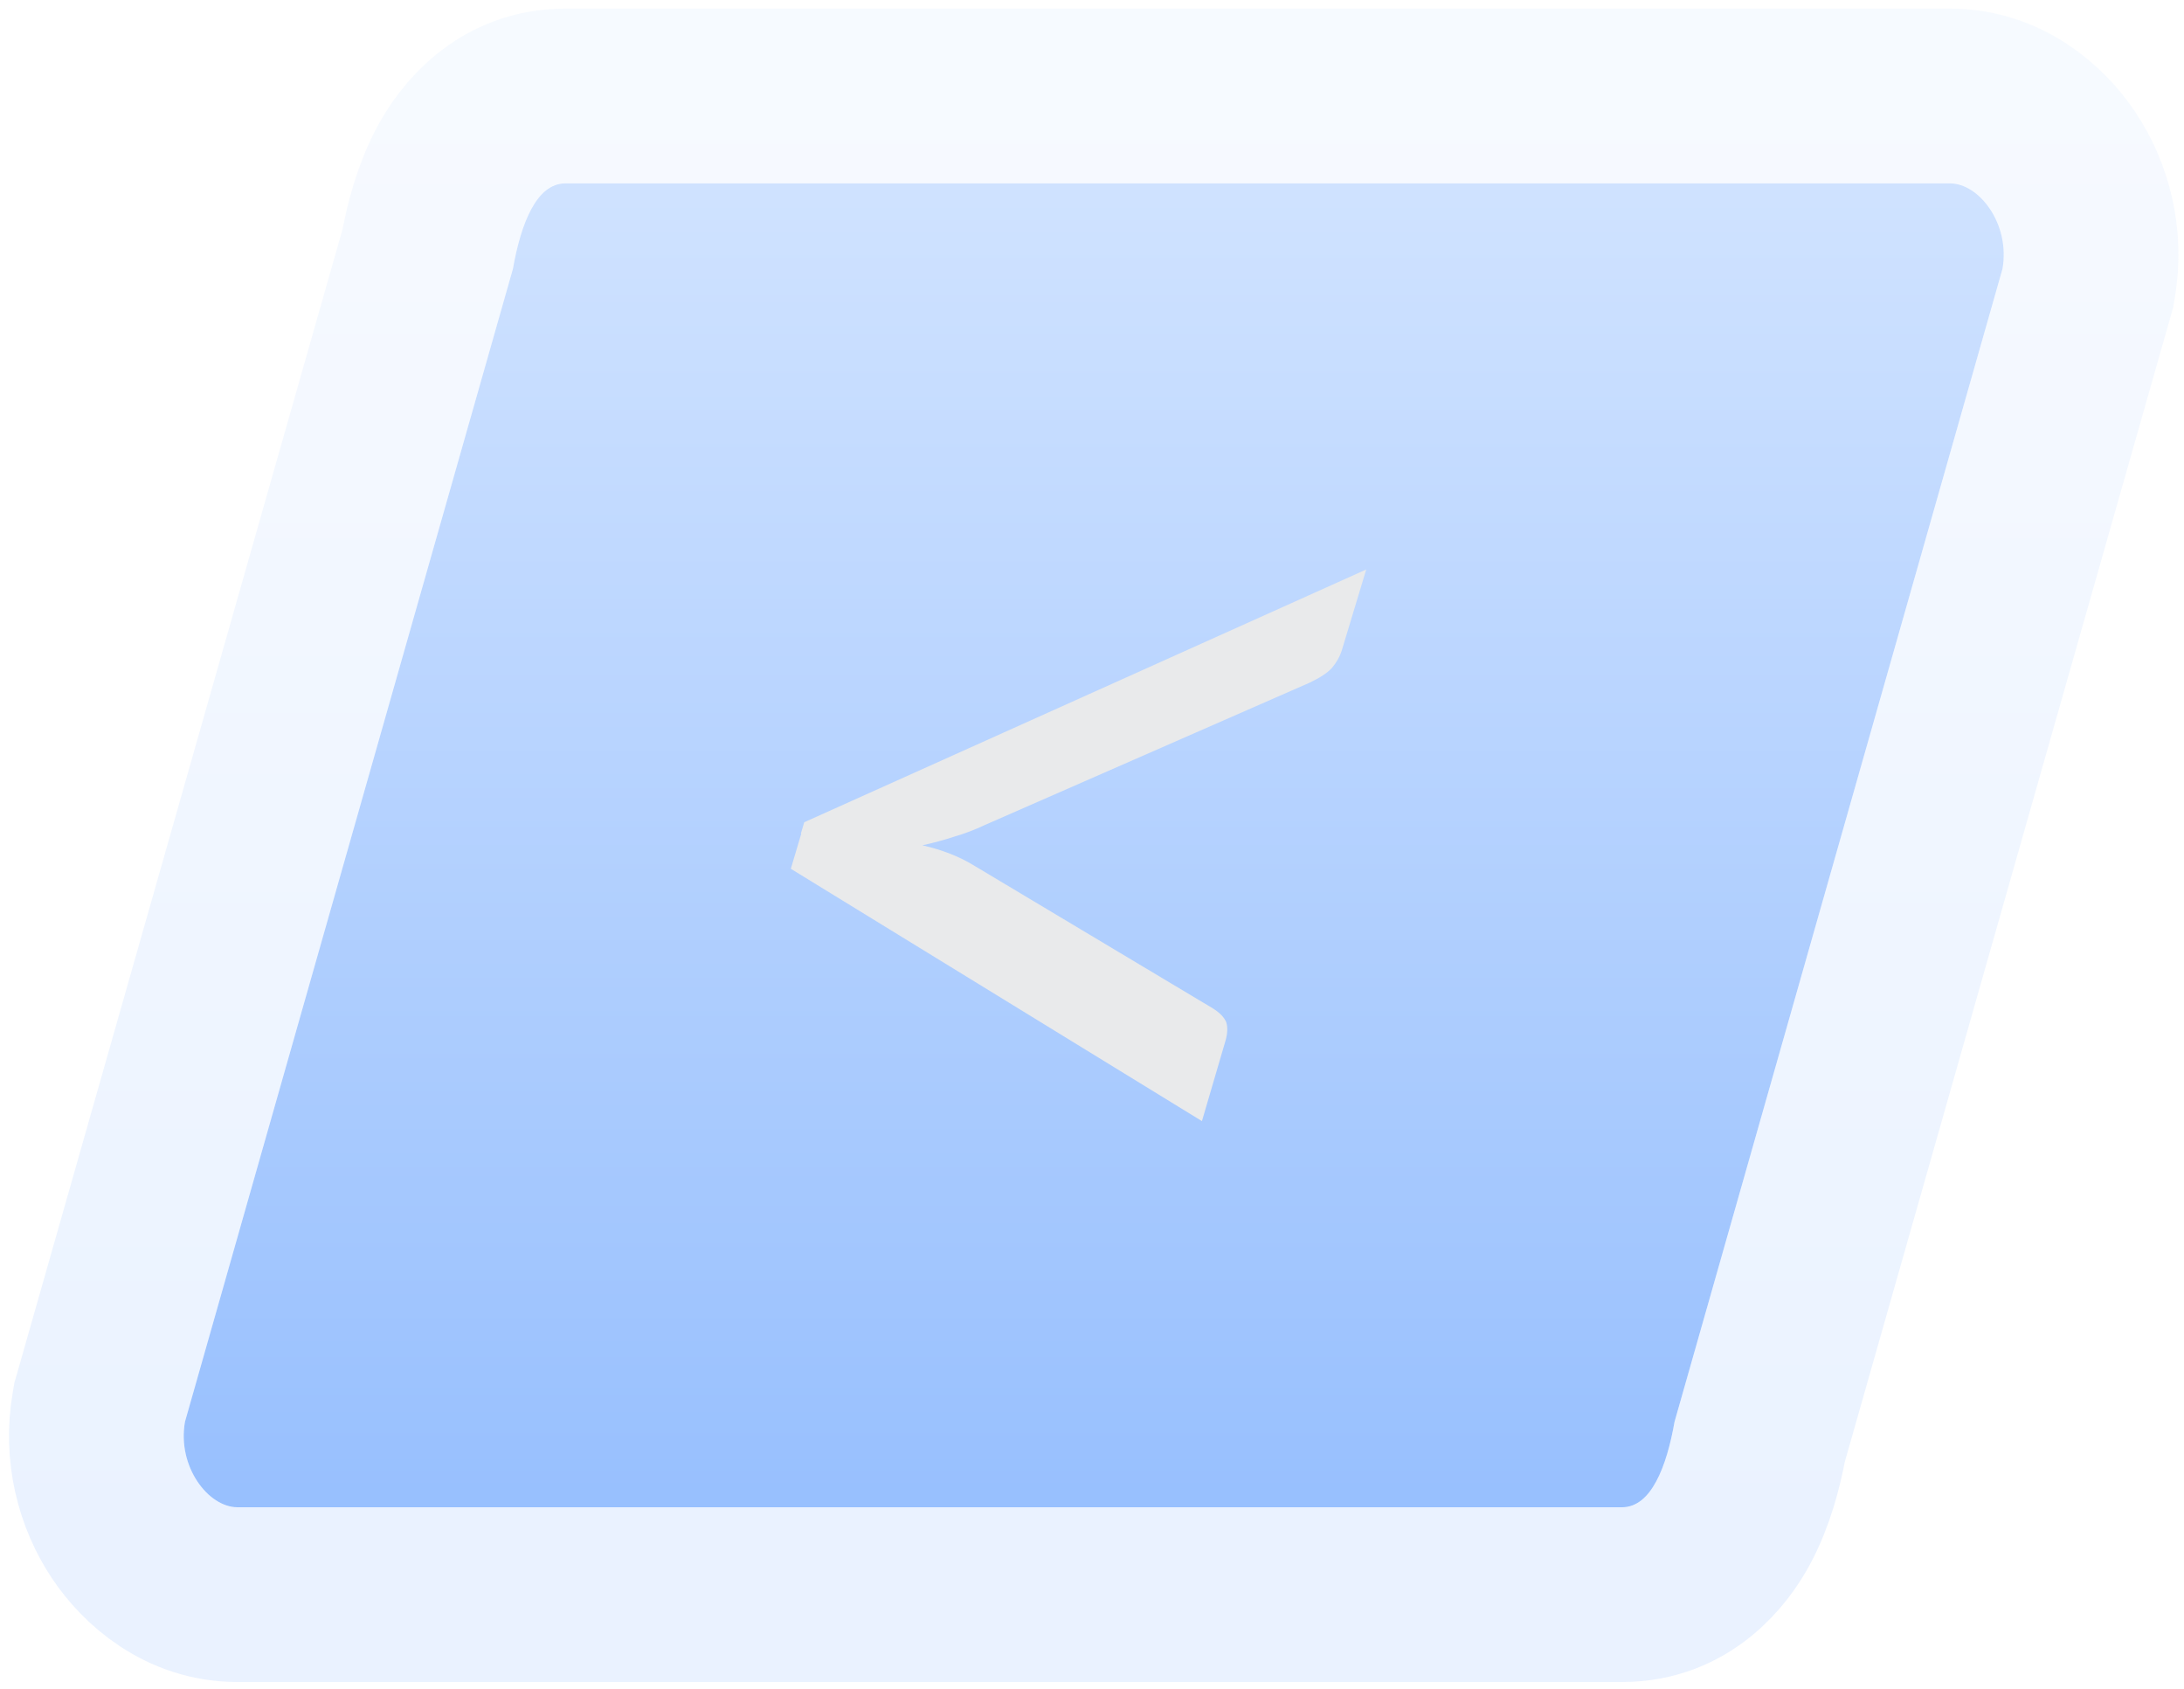 <?xml version="1.0" encoding="UTF-8"?> <svg xmlns="http://www.w3.org/2000/svg" width="150" height="116" viewBox="0 0 150 116" fill="none"><path fill-rule="evenodd" clip-rule="evenodd" d="M38.825 12.591L133.937 12.591C135.915 12.591 138.078 15.359 137.534 18.461L115.01 97.63C114.466 100.732 113.392 103.5 111.414 103.5H16.301C14.323 103.5 12.16 100.732 12.704 97.63L35.228 18.461C35.773 15.359 36.847 12.591 38.825 12.591Z" fill="url(#paint0_linear_775_6642)"></path><path d="M143.305 20.103L143.39 19.804L143.443 19.499C144.004 16.304 143.176 13.288 141.673 11.034C140.31 8.989 137.651 6.591 133.937 6.591H38.825C34.527 6.591 32.184 9.71 31.211 11.509C30.235 13.314 29.698 15.376 29.377 17.102L6.934 95.988L6.849 96.286L6.795 96.592C6.234 99.787 7.062 102.803 8.565 105.057C9.929 107.102 12.587 109.5 16.301 109.5H111.414C115.712 109.5 118.055 106.381 119.027 104.582C120.003 102.777 120.54 100.715 120.862 98.989L143.305 20.103Z" stroke="url(#paint1_linear_775_6642)" stroke-opacity="0.2" stroke-width="12"></path><g clip-path="url(#clip0_775_6642)"><path d="M55.005 57.239L55.236 56.462L93.834 39.106L92.165 44.633C92.021 45.093 91.79 45.496 91.474 45.87C91.128 46.244 90.61 46.561 89.948 46.878L67.612 56.664C66.95 56.98 66.26 57.239 65.569 57.441C64.878 57.671 64.13 57.873 63.352 58.045C64.734 58.362 65.885 58.823 66.835 59.398L83.299 69.242C83.76 69.53 84.076 69.847 84.22 70.192C84.335 70.566 84.307 70.998 84.163 71.487L82.551 76.985L54.315 59.657L55.034 57.239H55.005Z" fill="#E9EAEB"></path></g><defs><linearGradient id="paint0_linear_775_6642" x1="75.12" y1="8.59" x2="75.12" y2="107.501" gradientUnits="userSpaceOnUse"><stop stop-color="#D2E4FF"></stop><stop offset="1" stop-color="#95BEFE"></stop></linearGradient><linearGradient id="paint1_linear_775_6642" x1="75.12" y1="8.59" x2="75.12" y2="107.501" gradientUnits="userSpaceOnUse"><stop stop-color="#D2E4FF"></stop><stop offset="1" stop-color="#95BEFE"></stop></linearGradient><clipPath id="clip0_775_6642"><rect width="39.548" height="37.879" fill="white" transform="matrix(-1 0 0 -1 93.834 76.985)"></rect></clipPath></defs></svg> 